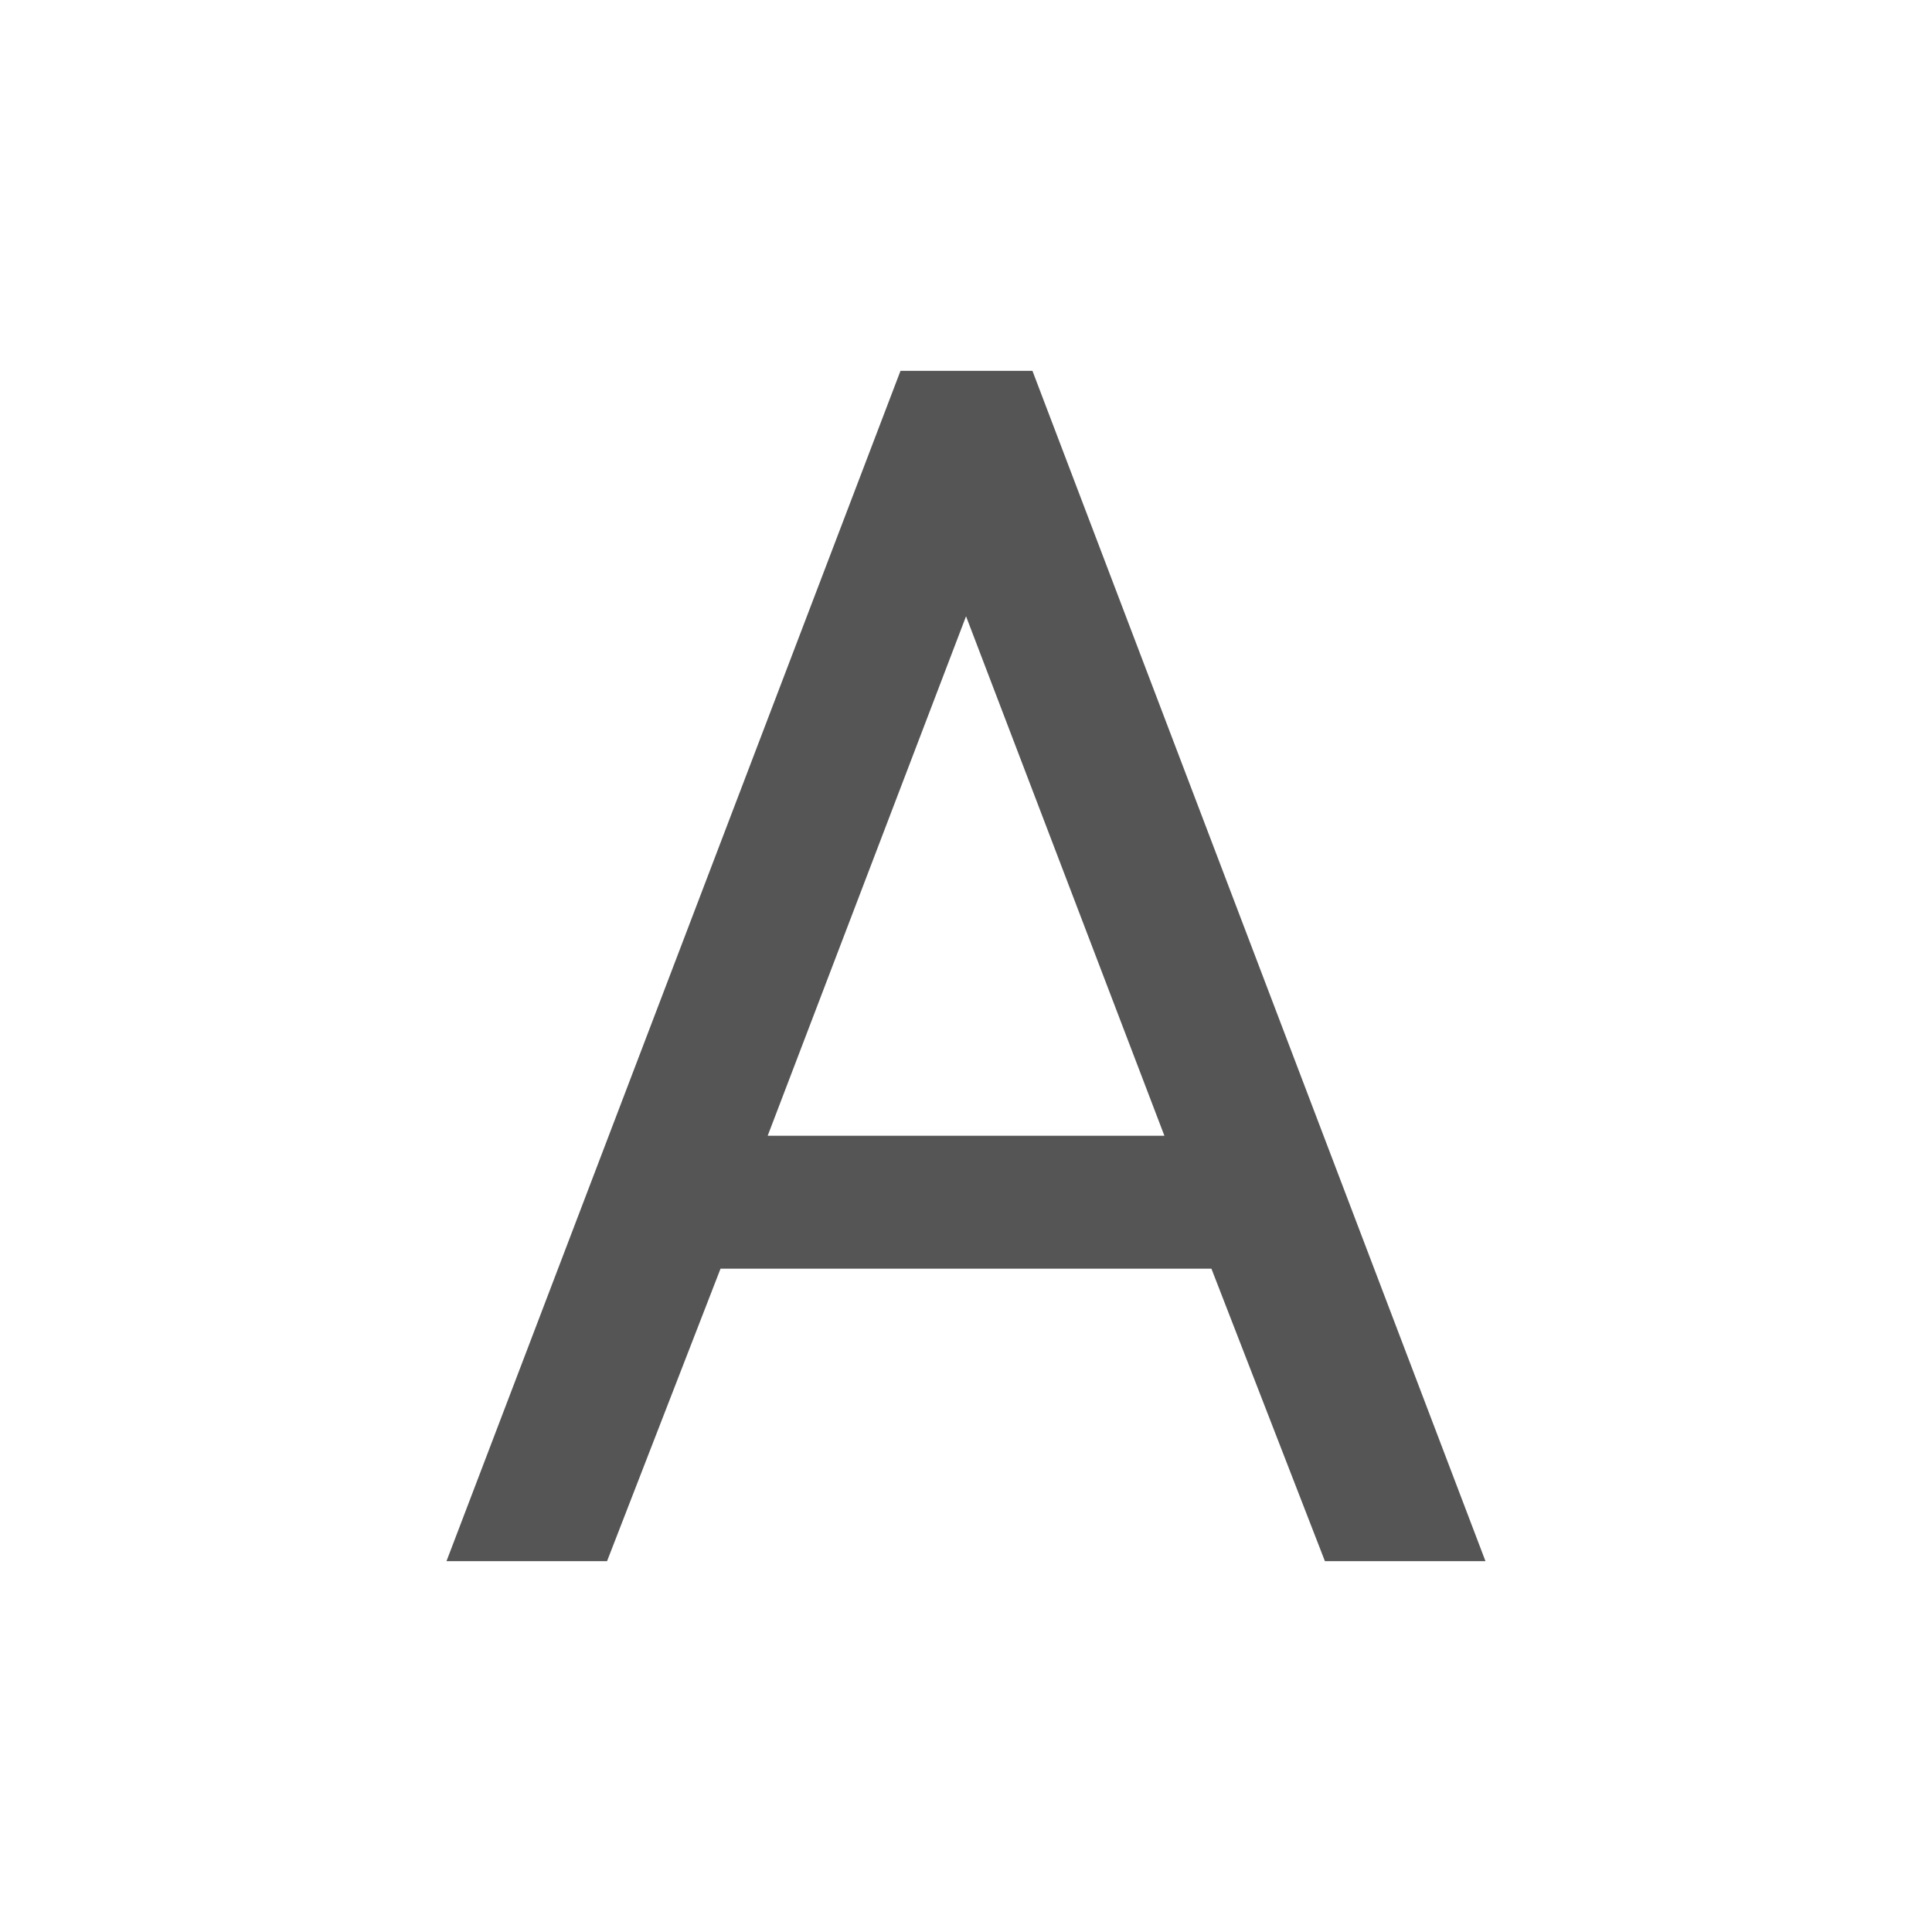 <svg xmlns="http://www.w3.org/2000/svg" id="a" width="512" height="512" viewBox="0 0 512 512"><rect x="0" y="0" width="512" height="512" fill="#808080" stroke="none"/><g id="b"><path d="M71.38,431.45v-16.63c12.88-.16,20.91-.69,24.09-1.59,3.18-.89,6.11-2.61,8.8-5.13,2.69-2.53,6.56-9.09,11.62-19.68,2.93-6.03,13.53-28.94,31.79-68.71l61.13-137.92c6.68-15.16,20.95-48.91,42.79-101.24h15.89l104.42,245.27c16.95,39.78,28.2,64.72,33.74,74.83,3.1,5.71,6.48,9.46,10.15,11.25,3.67,1.8,11.94,2.77,24.82,2.93v16.63c-25.43-1.63-43.2-2.45-53.31-2.45l-78.74,2.45v-16.63c18.26-.33,29.34-.89,33.26-1.71,3.91-.81,6.56-1.99,7.95-3.55,1.38-1.55,2.08-3.46,2.08-5.75,0-3.58-1.14-8.23-3.42-13.94l-30.08-74.83h-141.58l-26.65,62.84c-4.73,11.25-7.09,19.48-7.09,24.7,0,2.28.65,4.16,1.96,5.62,1.79,2.12,4.56,3.59,8.31,4.4,6.03,1.31,16.63,2.04,31.79,2.2v16.63c-27.55-1.47-48.17-2.2-61.87-2.2-15.81,0-33.1.73-51.84,2.2h-.01ZM185.09,294.27h123.49l-61.13-147.45-62.36,147.45h0Z" fill="#555" stroke-width="0"></path><rect width="512" height="512" fill="#fff" stroke-width="0"></rect></g><g><g><path d="M321.04,336.21h-130.09l-30.08,77.52h-42.55L238.64,98.28h34.97l120.06,315.45h-42.55l-30.08-77.52ZM203.43,300.99h105.15l-52.57-137.67-52.57,137.67Z" fill="#555" stroke-width="0"></path></g></g></svg>